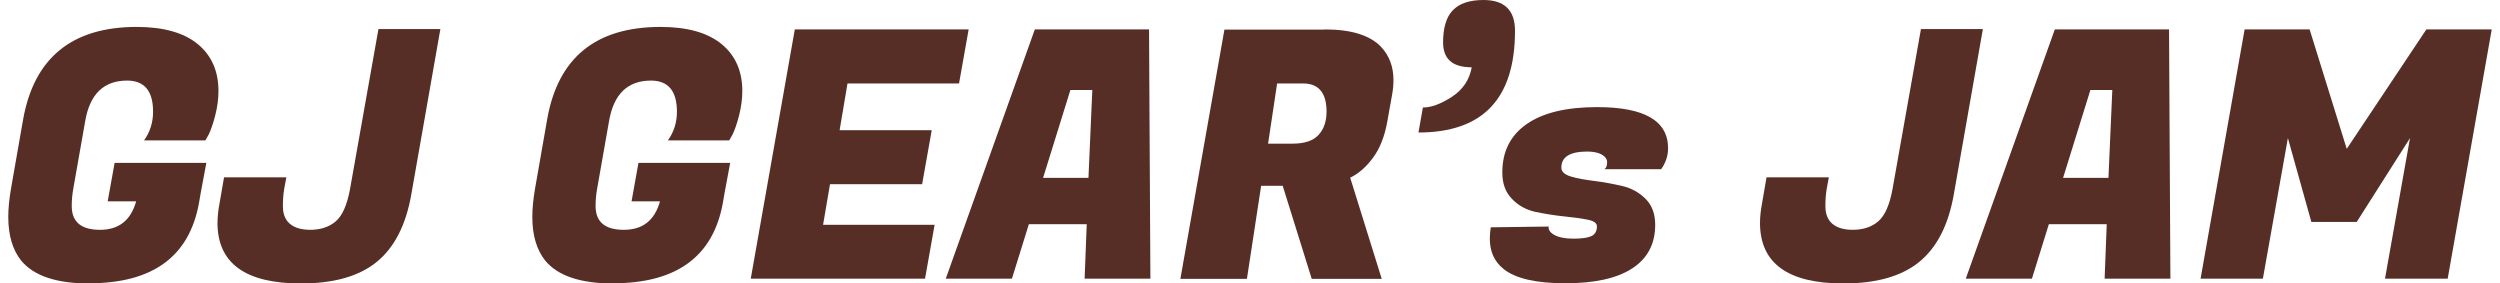 <?xml version="1.0" encoding="UTF-8"?><svg id="_レイヤー_1" xmlns="http://www.w3.org/2000/svg" viewBox="0 0 130 14.74"><defs><style>.cls-1{fill:#572e26;}</style></defs><path class="cls-1" d="m4.63,14.74c-1.7,0-2.88-.4-3.53-1.19-.44-.55-.67-1.31-.67-2.27,0-.44.05-.93.14-1.46l.63-3.6C1.77,3.01,3.74,1.4,7.11,1.4c1.39,0,2.45.3,3.17.89.72.59,1.08,1.41,1.08,2.44,0,.42-.06.85-.17,1.28-.11.43-.23.76-.33.97l-.18.32h-3.19c.31-.43.47-.93.47-1.49,0-1.08-.45-1.62-1.35-1.62-1.21,0-1.94.7-2.18,2.11l-.61,3.46c-.06.32-.09.64-.09.95,0,.83.49,1.24,1.47,1.24s1.6-.49,1.88-1.48h-1.48l.36-2h4.77l-.29,1.55-.09.52c-.5,2.8-2.41,4.19-5.72,4.19Z"/><path class="cls-1" d="m15.65,14.74c-2.89,0-4.34-1.05-4.34-3.15,0-.32.04-.67.11-1.04l.23-1.33h3.24l-.11.59c-.05.3-.07.61-.07.92s.08.57.23.77c.24.3.64.45,1.19.45s1-.15,1.34-.45.58-.85.73-1.66l1.48-8.33h3.22l-1.51,8.59c-.28,1.6-.88,2.77-1.8,3.52-.92.75-2.24,1.12-3.94,1.12Z"/><path class="cls-1" d="m31.88,14.74c-1.7,0-2.88-.4-3.53-1.19-.44-.55-.67-1.31-.67-2.27,0-.44.05-.93.14-1.46l.63-3.6c.56-3.22,2.53-4.82,5.9-4.82,1.39,0,2.45.3,3.17.89.72.59,1.08,1.41,1.08,2.44,0,.42-.06.85-.17,1.28-.11.43-.23.76-.33.97l-.18.32h-3.19c.31-.43.47-.93.47-1.49,0-1.08-.45-1.62-1.35-1.62-1.21,0-1.94.7-2.18,2.11l-.61,3.46c-.06.32-.09.64-.09.95,0,.83.49,1.24,1.47,1.24s1.6-.49,1.88-1.48h-1.48l.36-2h4.77l-.29,1.55-.09.52c-.5,2.8-2.41,4.19-5.72,4.19Z"/><path class="cls-1" d="m48.08,14.49h-9.04l2.29-12.96h9.04l-.5,2.81h-5.8l-.41,2.43h4.79l-.5,2.81h-4.79l-.36,2.11h5.8l-.5,2.81Z"/><path class="cls-1" d="m56.4,14.49l.11-2.83h-3.01l-.88,2.83h-3.44l4.63-12.96h5.94l.07,12.96h-3.42Zm-.74-9.81l-1.42,4.57h2.36l.2-4.57h-1.13Z"/><path class="cls-1" d="m68.89,1.53c1.37,0,2.34.3,2.92.9.43.46.65,1.03.65,1.73,0,.24-.02.49-.07.76l-.25,1.4c-.14.78-.39,1.41-.75,1.89-.35.48-.75.82-1.18,1.03l1.64,5.26h-3.64l-1.51-4.84h-1.12l-.74,4.84h-3.46l2.29-12.96h5.22Zm-1.13,2.81h-1.35l-.47,3.13h1.26c.64,0,1.09-.15,1.37-.46.28-.31.41-.71.41-1.21,0-.97-.41-1.46-1.22-1.46Z"/><path class="cls-1" d="m75.04,2.21c0-.77.17-1.33.51-1.68.34-.35.87-.53,1.59-.53,1.09,0,1.64.53,1.64,1.6,0,3.53-1.67,5.29-5.02,5.29l.23-1.3c.43,0,.93-.18,1.5-.55.57-.37.92-.88,1.04-1.54-1,0-1.49-.43-1.49-1.3Z"/><path class="cls-1" d="m86.74,7.7c0,.4-.12.76-.36,1.1h-2.95c.1-.07.14-.19.14-.36s-.1-.3-.29-.41c-.19-.1-.44-.15-.74-.15-.9,0-1.35.28-1.35.83,0,.22.17.37.5.47.33.1.74.17,1.22.23.48.06.96.15,1.44.26.48.11.89.34,1.22.67.34.34.5.79.5,1.35,0,1-.4,1.75-1.2,2.27-.8.52-1.96.77-3.48.77s-2.59-.25-3.2-.74c-.48-.38-.72-.91-.72-1.58,0-.19.02-.39.05-.59l3.01-.04c-.02.17.08.32.3.44s.55.19.98.19.74-.04.94-.13c.19-.09.29-.26.29-.51,0-.17-.17-.29-.5-.35-.34-.07-.75-.12-1.23-.17-.49-.05-.97-.13-1.46-.23-.49-.11-.9-.33-1.23-.68-.34-.35-.5-.8-.5-1.37,0-1.09.42-1.93,1.27-2.52s2.07-.88,3.66-.88c2.46,0,3.69.71,3.69,2.14Z"/><path class="cls-1" d="m95.86,14.74c-2.89,0-4.34-1.05-4.34-3.15,0-.32.04-.67.11-1.04l.23-1.33h3.24l-.11.59c-.05.3-.07.61-.07.92s.08.57.23.77c.24.3.64.45,1.19.45s1-.15,1.34-.45c.34-.3.58-.85.73-1.66l1.48-8.33h3.22l-1.51,8.59c-.28,1.6-.88,2.77-1.8,3.52s-2.24,1.12-3.94,1.12Z"/><path class="cls-1" d="m109.44,14.49l.11-2.83h-3.01l-.88,2.83h-3.44l4.63-12.96h5.94l.07,12.96h-3.42Zm-.74-9.81l-1.42,4.57h2.36l.2-4.57h-1.13Z"/><path class="cls-1" d="m120.1,1.53l1.93,6.21,4.14-6.21h3.4l-2.29,12.96h-3.26l1.3-7.31-2.77,4.36h-2.36l-1.22-4.36-1.3,7.31h-3.24l2.29-12.96h3.38Z"/></svg>
